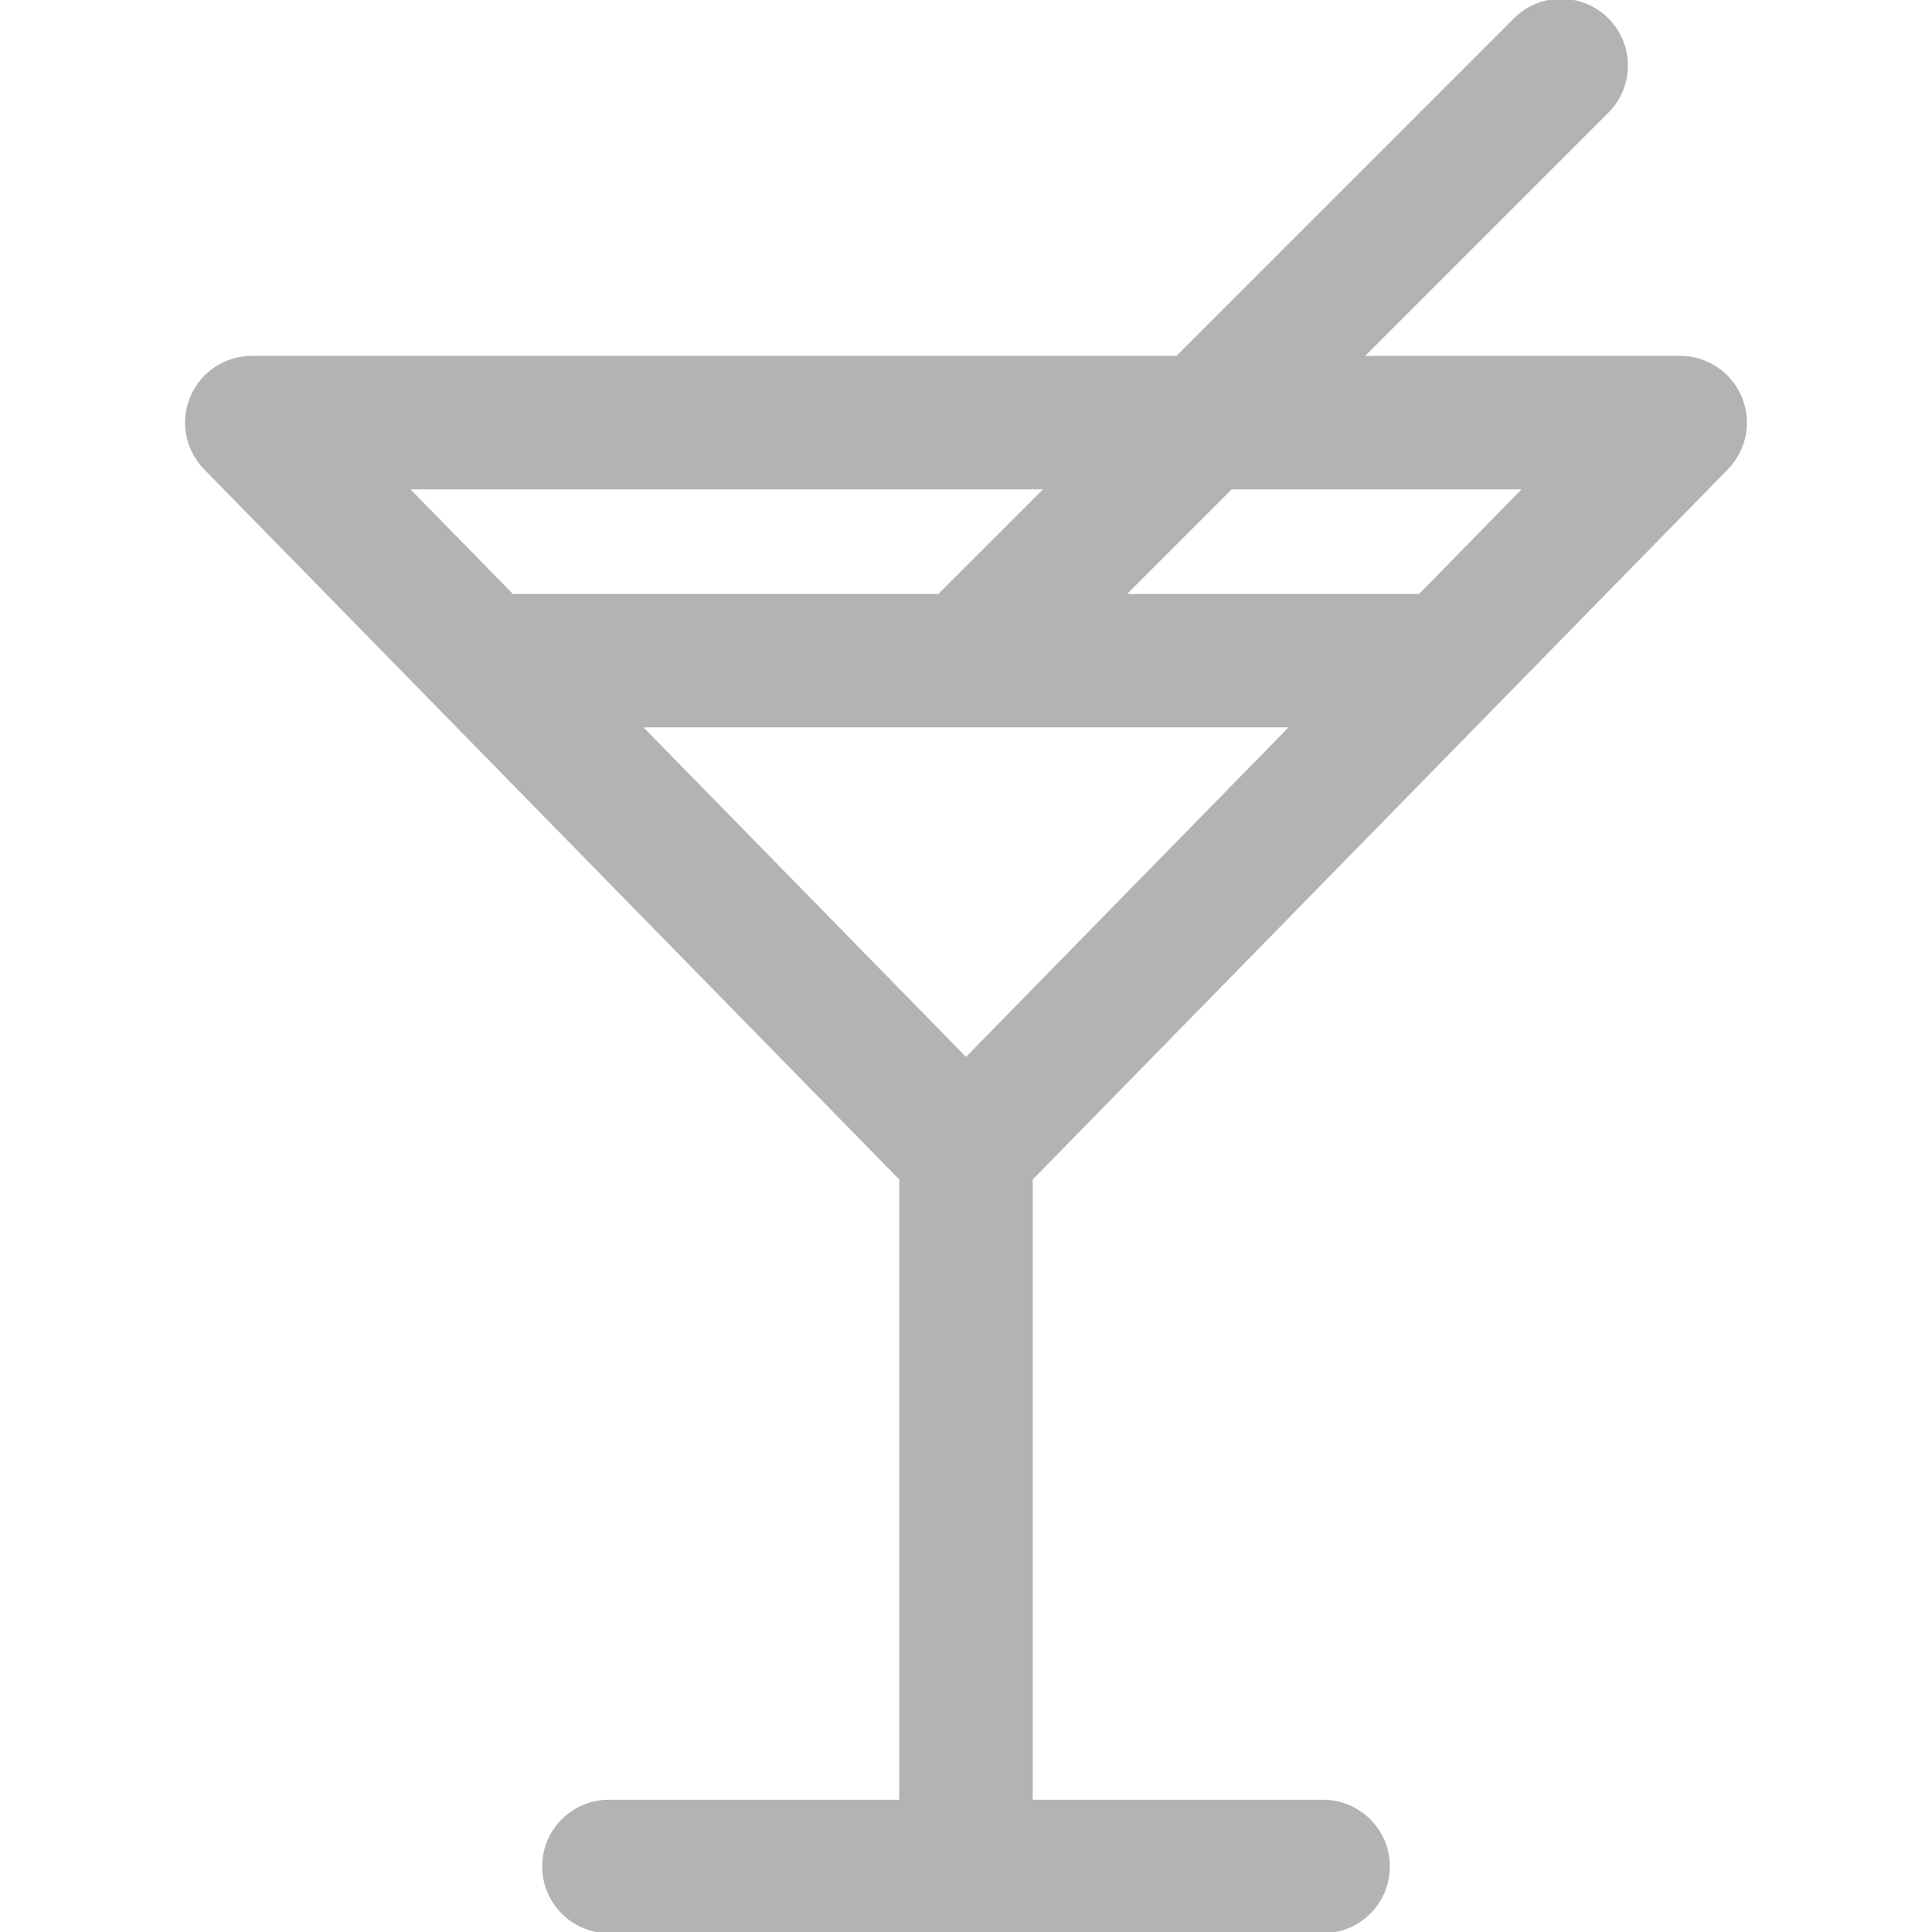 <?xml version="1.0" encoding="utf-8"?>
<!-- Generator: Adobe Illustrator 16.0.3, SVG Export Plug-In . SVG Version: 6.00 Build 0)  -->
<!DOCTYPE svg PUBLIC "-//W3C//DTD SVG 1.1//EN" "http://www.w3.org/Graphics/SVG/1.1/DTD/svg11.dtd">
<svg version="1.1" id="Capa_1" xmlns="http://www.w3.org/2000/svg" xmlns:xlink="http://www.w3.org/1999/xlink" x="0px" y="0px"
	 width="800px" height="800px" viewBox="0 0 800 800" enable-background="new 0 0 800 800" xml:space="preserve">
<path fill="#B3B3B3" stroke="#B3B3B3" stroke-miterlimit="10" d="M715.125,193.977c7.639-7.803,9.853-19.429,5.618-29.495
	c-4.229-10.066-14.085-16.614-25.007-16.614H564.081L665.63,46.319c10.597-10.597,10.597-27.779,0-38.373
	c-10.6-10.594-27.774-10.594-38.371,0L487.337,147.868H104.264c-10.923,0-20.779,6.548-25.008,16.614
	c-4.234,10.066-2.02,21.691,5.619,29.495L372.87,488.205v257.532H252.135c-14.984,0-27.133,12.148-27.133,27.13
	c0,14.982,12.148,27.133,27.133,27.133h295.733c14.984,0,27.133-12.148,27.133-27.13s-12.151-27.13-27.133-27.13H427.133V488.207
	L715.125,193.977z M534.724,300.708L400,438.349l-134.723-137.64H534.724z M631.214,202.131l-43.378,44.313H465.503l44.313-44.313
	H631.214z M433.075,202.131l-44.315,44.313H212.164l-43.377-44.313H433.075z"/>
</svg>
